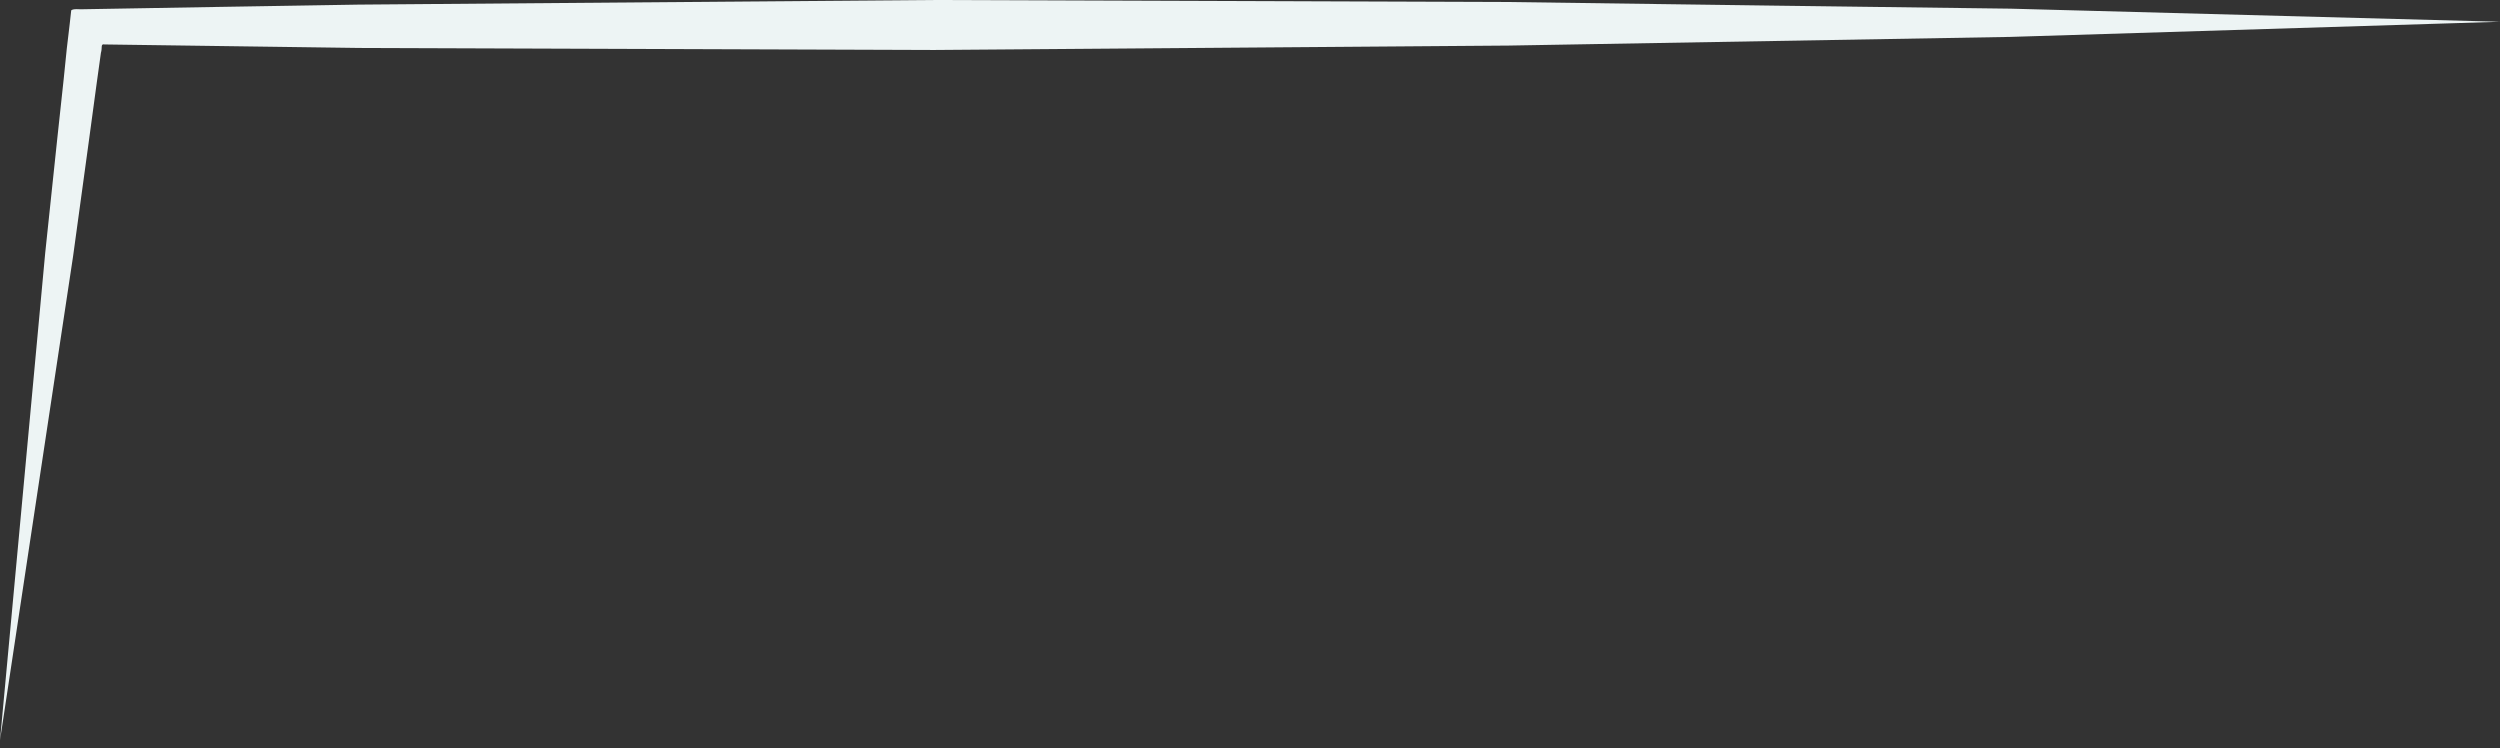 <?xml version="1.0" encoding="UTF-8"?> <svg xmlns="http://www.w3.org/2000/svg" width="137" height="41" viewBox="0 0 137 41" fill="none"><rect x="0" y="0" width="137" height="41" fill="#333333" stroke="none"/> <path d="M82.687 0.111C72.626 0.081 61.887 0.041 51.158 0C40.428 0.091 29.7 0.172 19.638 0.253C14.42 0.334 9.374 0.425 4.581 0.506C4.358 0.526 4.055 0.455 3.903 0.566L3.822 1.294L3.661 2.658L3.489 4.346C3.367 5.458 3.256 6.55 3.135 7.631C2.912 9.784 2.69 11.867 2.477 13.868C0.991 29.889 0 40.573 0 40.573C0 40.573 1.598 29.959 4.004 14.05C4.277 12.059 4.561 9.986 4.854 7.844C5.006 6.762 5.147 5.67 5.299 4.559L5.531 2.891C5.622 2.618 5.491 2.386 5.734 2.436C10.163 2.497 14.845 2.557 19.678 2.628C29.74 2.658 40.459 2.699 51.188 2.739C61.907 2.659 72.636 2.578 82.687 2.497C92.739 2.325 102.133 2.163 110.172 2.022C126.261 1.527 137 1.193 137 1.193C137 1.193 126.271 0.91 110.182 0.475C102.133 0.374 92.739 0.253 82.687 0.111Z" fill="#EDF4F4"></path> </svg> 
